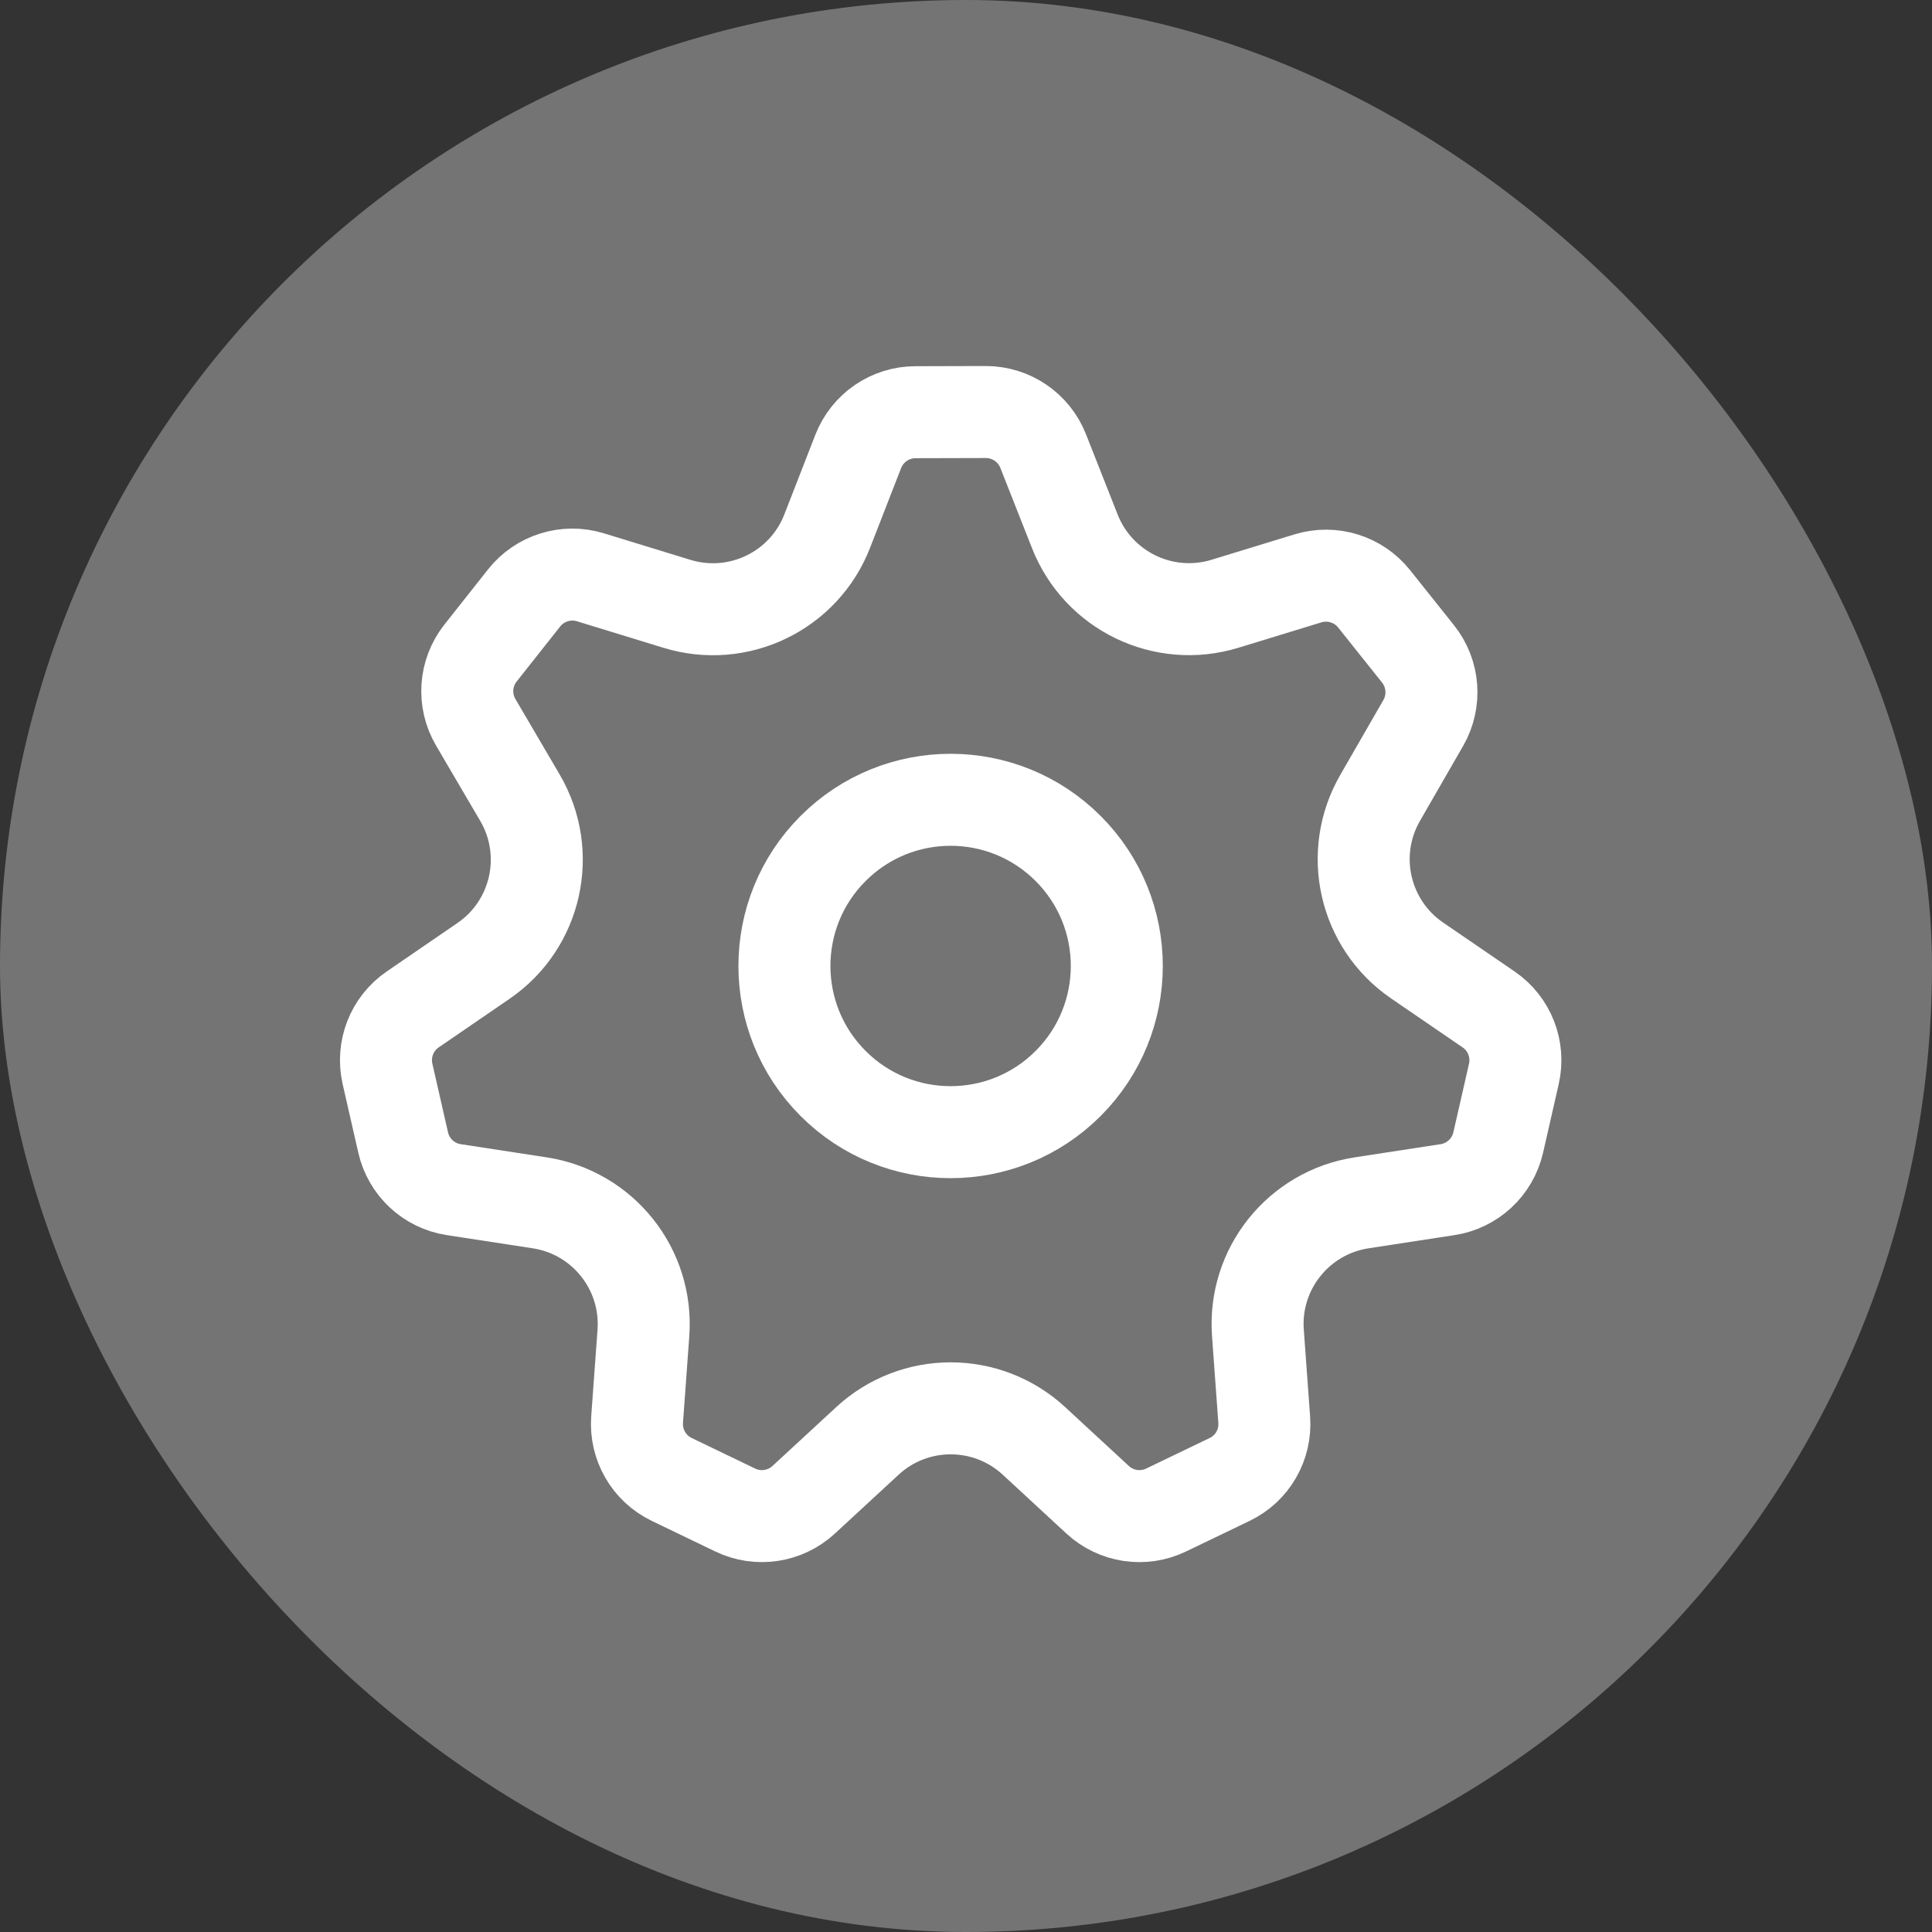 <?xml version="1.0" encoding="UTF-8"?> <svg xmlns="http://www.w3.org/2000/svg" width="42" height="42" viewBox="0 0 42 42" fill="none"><rect x="0" y="0" width="42" height="42" fill="#333333" stroke="none"/><rect width="42" height="42" rx="21" fill="#747474"></rect><path fill-rule="evenodd" clip-rule="evenodd" d="M9.866 25.862L11.73 26.148C13.106 26.358 14.088 27.59 13.987 28.978L13.85 30.86C13.81 31.408 14.108 31.924 14.603 32.162L15.982 32.826C16.477 33.065 17.067 32.976 17.471 32.604L18.857 31.324C19.878 30.38 21.454 30.38 22.477 31.324L23.862 32.604C24.266 32.977 24.855 33.065 25.351 32.826L26.733 32.161C27.226 31.924 27.523 31.409 27.483 30.862L27.346 28.978C27.244 27.59 28.227 26.358 29.603 26.148L31.467 25.862C32.01 25.78 32.447 25.373 32.57 24.837L32.91 23.346C33.032 22.81 32.815 22.254 32.362 21.945L30.806 20.88C29.658 20.093 29.307 18.557 30 17.35L30.941 15.716C31.214 15.24 31.169 14.644 30.826 14.214L29.872 13.018C29.53 12.589 28.959 12.412 28.434 12.573L26.631 13.125C25.299 13.533 23.879 12.849 23.367 11.554L22.677 9.804C22.474 9.292 21.979 8.956 21.428 8.957L19.901 8.961C19.35 8.962 18.857 9.301 18.657 9.814L17.983 11.545C17.477 12.848 16.05 13.537 14.714 13.126L12.836 12.55C12.31 12.388 11.736 12.566 11.394 12.998L10.447 14.196C10.104 14.629 10.063 15.226 10.342 15.702L11.303 17.341C12.011 18.549 11.665 20.1 10.51 20.89L8.972 21.944C8.519 22.254 8.302 22.81 8.424 23.345L8.764 24.836C8.886 25.373 9.323 25.78 9.866 25.862V25.862Z" stroke="white" stroke-width="2" stroke-linecap="round" stroke-linejoin="round"></path><path d="M23.22 18.445C24.631 19.855 24.631 22.143 23.22 23.554C21.809 24.965 19.521 24.965 18.111 23.554C16.7 22.143 16.7 19.855 18.111 18.445C19.521 17.034 21.809 17.034 23.22 18.445" stroke="white" stroke-width="2" stroke-linecap="round" stroke-linejoin="round"></path></svg> 